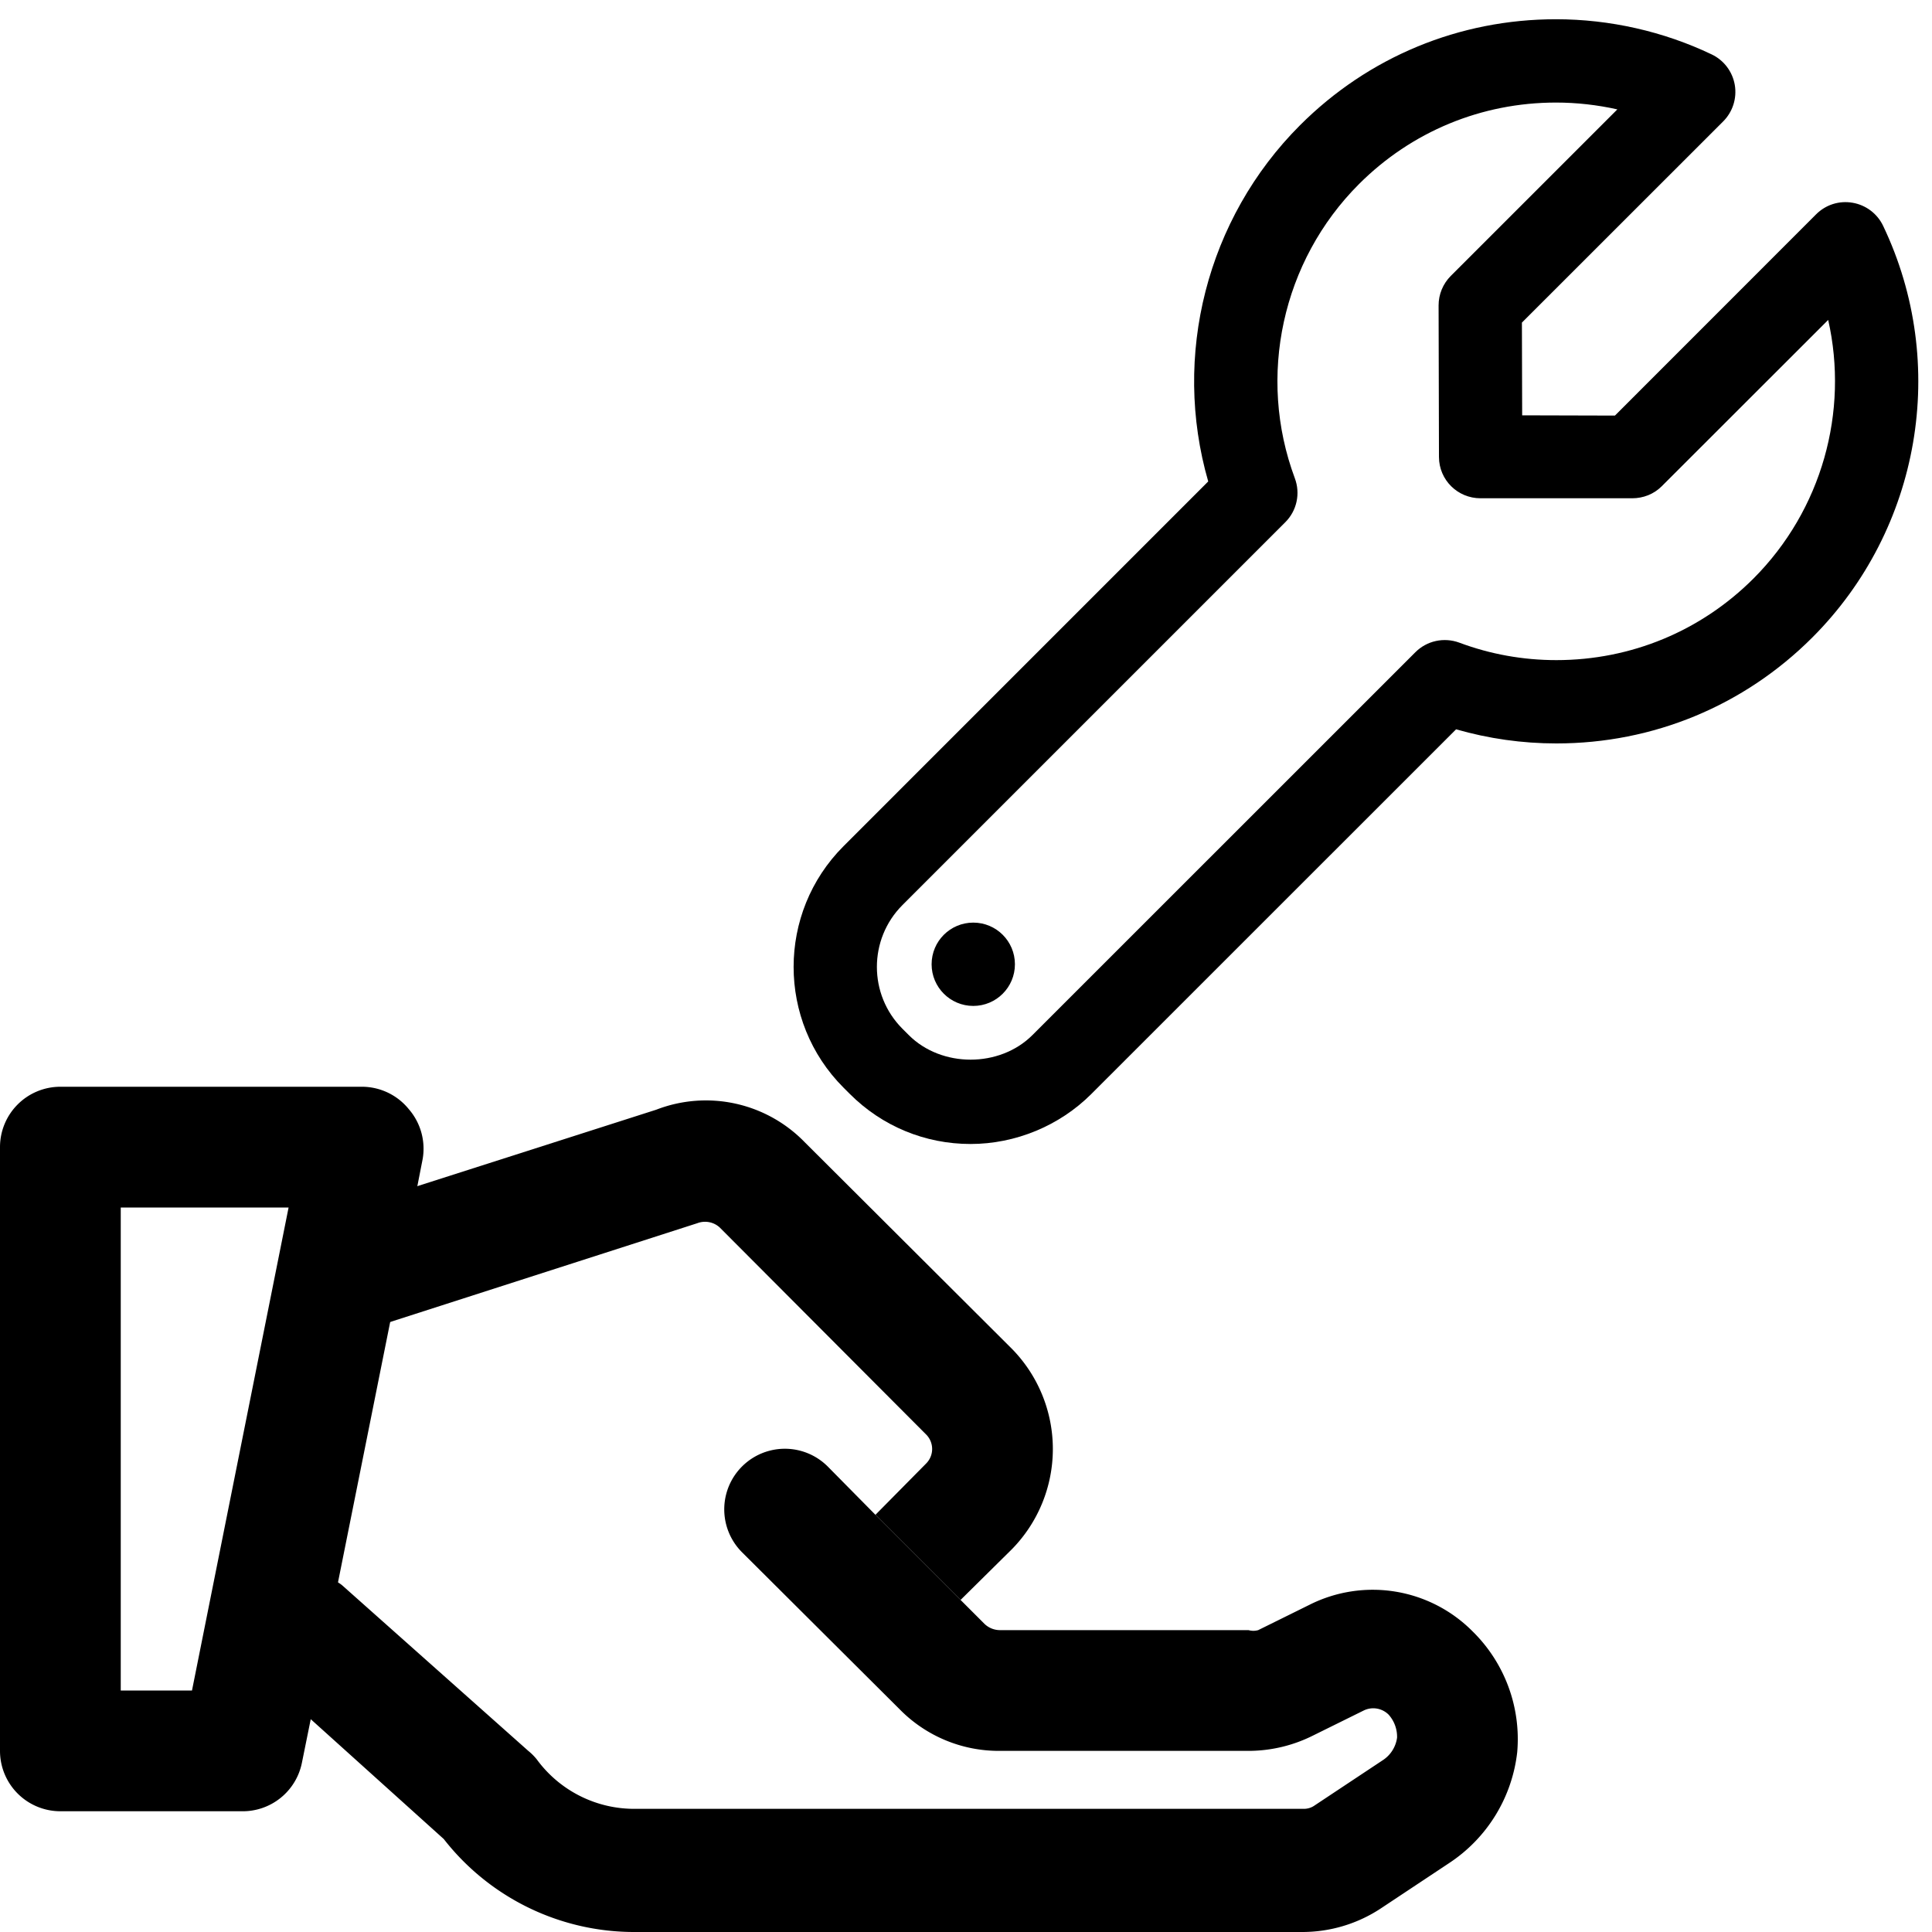 <?xml version="1.0" encoding="UTF-8" standalone="no"?>
<svg
   viewBox="0 0 32 32"
   version="1.1"
   id="svg9"
   sodipodi:docname="5974887_clean_corona virus_covid_hand_sterile_icon.svg"
   inkscape:version="1.4 (86a8ad7, 2024-10-11)"
   xmlns:inkscape="http://www.inkscape.org/namespaces/inkscape"
   xmlns:sodipodi="http://sodipodi.sourceforge.net/DTD/sodipodi-0.dtd"
   xmlns="http://www.w3.org/2000/svg"
   xmlns:svg="http://www.w3.org/2000/svg">
  <sodipodi:namedview
     id="namedview9"
     pagecolor="#ffffff"
     bordercolor="#666666"
     borderopacity="1.0"
     inkscape:showpageshadow="2"
     inkscape:pageopacity="0.0"
     inkscape:pagecheckerboard="0"
     inkscape:deskcolor="#d1d1d1"
     inkscape:zoom="18.234375"
     inkscape:cx="-4.9905741"
     inkscape:cy="19.33162"
     inkscape:window-width="3440"
     inkscape:window-height="1369"
     inkscape:window-x="-8"
     inkscape:window-y="-8"
     inkscape:window-maximized="1"
     inkscape:current-layer="hand_wash_water" />
  <defs
     id="defs1">
    <style
       id="style1">.cls-1{fill:none;}</style>
  </defs>
  <title
     id="title1" />
  <g
     data-name="Layer 2"
     id="Layer_2">
    <g
       data-name="hand wash water"
       id="hand_wash_water">
      <path
         class="cls-1"
         d="M15.44,24a.33.33,0,0,0-.1-.24l-3.42-3.43a.36.36,0,0,0-.37-.07L6.44,21.91,5.58,26.2a.47.47,0,0,1,.09.06L8.75,29a.93.93,0,0,1,.14.14,2,2,0,0,0,1.63.82H21.59a.31.31,0,0,0,.19-.06l1.13-.75a.53.53,0,0,0,.23-.37A.55.55,0,0,0,23,28.4a.36.36,0,0,0-.41-.07l-.85.42a2.39,2.39,0,0,1-1.05.25H16.56a2.3,2.3,0,0,1-1.66-.69l-2.61-2.6a1,1,0,0,1,1.42-1.42l.79.8.84-.85A.33.33,0,0,0,15.44,24Z"
         id="path1" />
      <line
         class="cls-1"
         x1="6.89"
         x2="6.44"
         y1="19.66"
         y2="21.91"
         id="line1" />
      <path
         d="M6.77,18.37A1,1,0,0,0,6,18H1a1,1,0,0,0-1,1V29a1,1,0,0,0,1,1H4a1,1,0,0,0,1-.8l.15-.74.45-2.26.86-4.29.45-2.25L7,19.2A1,1,0,0,0,6.77,18.37ZM3.18,28H2V20H4.78Z"
         id="path2" />
      <path
         d="M11.55,20.26a.36.36,0,0,1,.37.07l3.42,3.43a.34.34,0,0,1,0,.48l-.84.85,1.41,1.41.85-.84a2.37,2.37,0,0,0,0-3.32l-3.43-3.42a2.28,2.28,0,0,0-2.46-.54l-4,1.28-.45,2.25Z"
         id="path3" />
      <path
         d="M15.91,26.5l.4.4a.37.37,0,0,0,.25.1h4.12a.29.29,0,0,0,.16,0l.85-.42a2.33,2.33,0,0,1,2.7.44,2.5,2.5,0,0,1,.74,2A2.54,2.54,0,0,1,24,30.86l-1.13.75a2.36,2.36,0,0,1-1.3.39H10.52a4,4,0,0,1-3.17-1.54l-2.22-2,.45-2.26a.47.47,0,0,1,.09.06L8.75,29a.93.93,0,0,1,.14.14,2,2,0,0,0,1.63.82H21.59a.31.31,0,0,0,.19-.06l1.13-.75a.53.53,0,0,0,.23-.37A.55.55,0,0,0,23,28.4a.36.36,0,0,0-.41-.07l-.85.42a2.39,2.39,0,0,1-1.05.25H16.56a2.3,2.3,0,0,1-1.66-.69l-2.61-2.6a1,1,0,0,1,1.42-1.42l.79.8Z"
         id="path4" />
      <line
         class="cls-1"
         x1="5.58"
         x2="5.13"
         y1="26.2"
         y2="28.46"
         id="line4" />
      <line
         class="cls-1"
         x1="15.91"
         x2="14.5"
         y1="26.5"
         y2="25.09"
         id="line5" />
      <g
         id="Settings"
         transform="matrix(0.69,0,0,0.69,11.418,-1.407)">
        <path
           d="M 28.656,7.461 C 28.517,7.168 28.243,6.961 27.923,6.906 27.597,6.85 27.276,6.955 27.047,7.184 L 22.218,12.015 19.991,12.009 19.985,9.783 24.816,4.954 C 25.046,4.724 25.149,4.398 25.095,4.078 25.04,3.758 24.833,3.484 24.54,3.345 23.385,2.793 22.092,2.501 20.803,2.501 18.481,2.501 16.3,3.404 14.659,5.045 12.417,7.287 11.585,10.582 12.455,13.596 L 3.701,22.351 C 2.103,23.949 2.103,26.55 3.701,28.148 L 3.852,28.299 C 4.626,29.073 5.655,29.5 6.75,29.5 7.83,29.5 8.887,29.062 9.649,28.3 L 18.405,19.546 C 19.185,19.77 19.992,19.885 20.812,19.885 23.135,19.885 25.316,18.982 26.956,17.342 29.555,14.743 30.238,10.773 28.656,7.461 Z M 25.542,15.928 C 24.28,17.189 22.601,17.885 20.812,17.885 20.011,17.885 19.227,17.744 18.483,17.466 18.114,17.33 17.704,17.419 17.427,17.696 L 8.235,26.886 C 7.449,27.672 6.053,27.673 5.266,26.885 L 5.115,26.734 C 4.297,25.916 4.297,24.583 5.115,23.765 L 14.305,14.575 C 14.582,14.299 14.672,13.886 14.534,13.519 13.624,11.076 14.228,8.305 16.073,6.459 17.336,5.196 19.016,4.501 20.803,4.501 21.298,4.501 21.794,4.557 22.276,4.665 L 18.277,8.663 C 18.089,8.852 17.984,9.107 17.985,9.373 L 17.994,13.01 C 17.996,13.56 18.441,14 18.992,14 H 22.629 C 22.629,14 22.63,14 22.631,14 22.896,14 23.15,13.902 23.338,13.715 L 27.337,9.719 C 27.835,11.921 27.186,14.283 25.542,15.928 Z M 7.815,25.186 C 7.815,25.738 7.368,26.186 6.815,26.186 6.263,26.186 5.815,25.738 5.815,25.186 5.815,24.633 6.263,24.186 6.815,24.186 7.368,24.186 7.815,24.633 7.815,25.186 Z"
           id="path1-4" />
      </g>
    </g>
  </g>
</svg>
